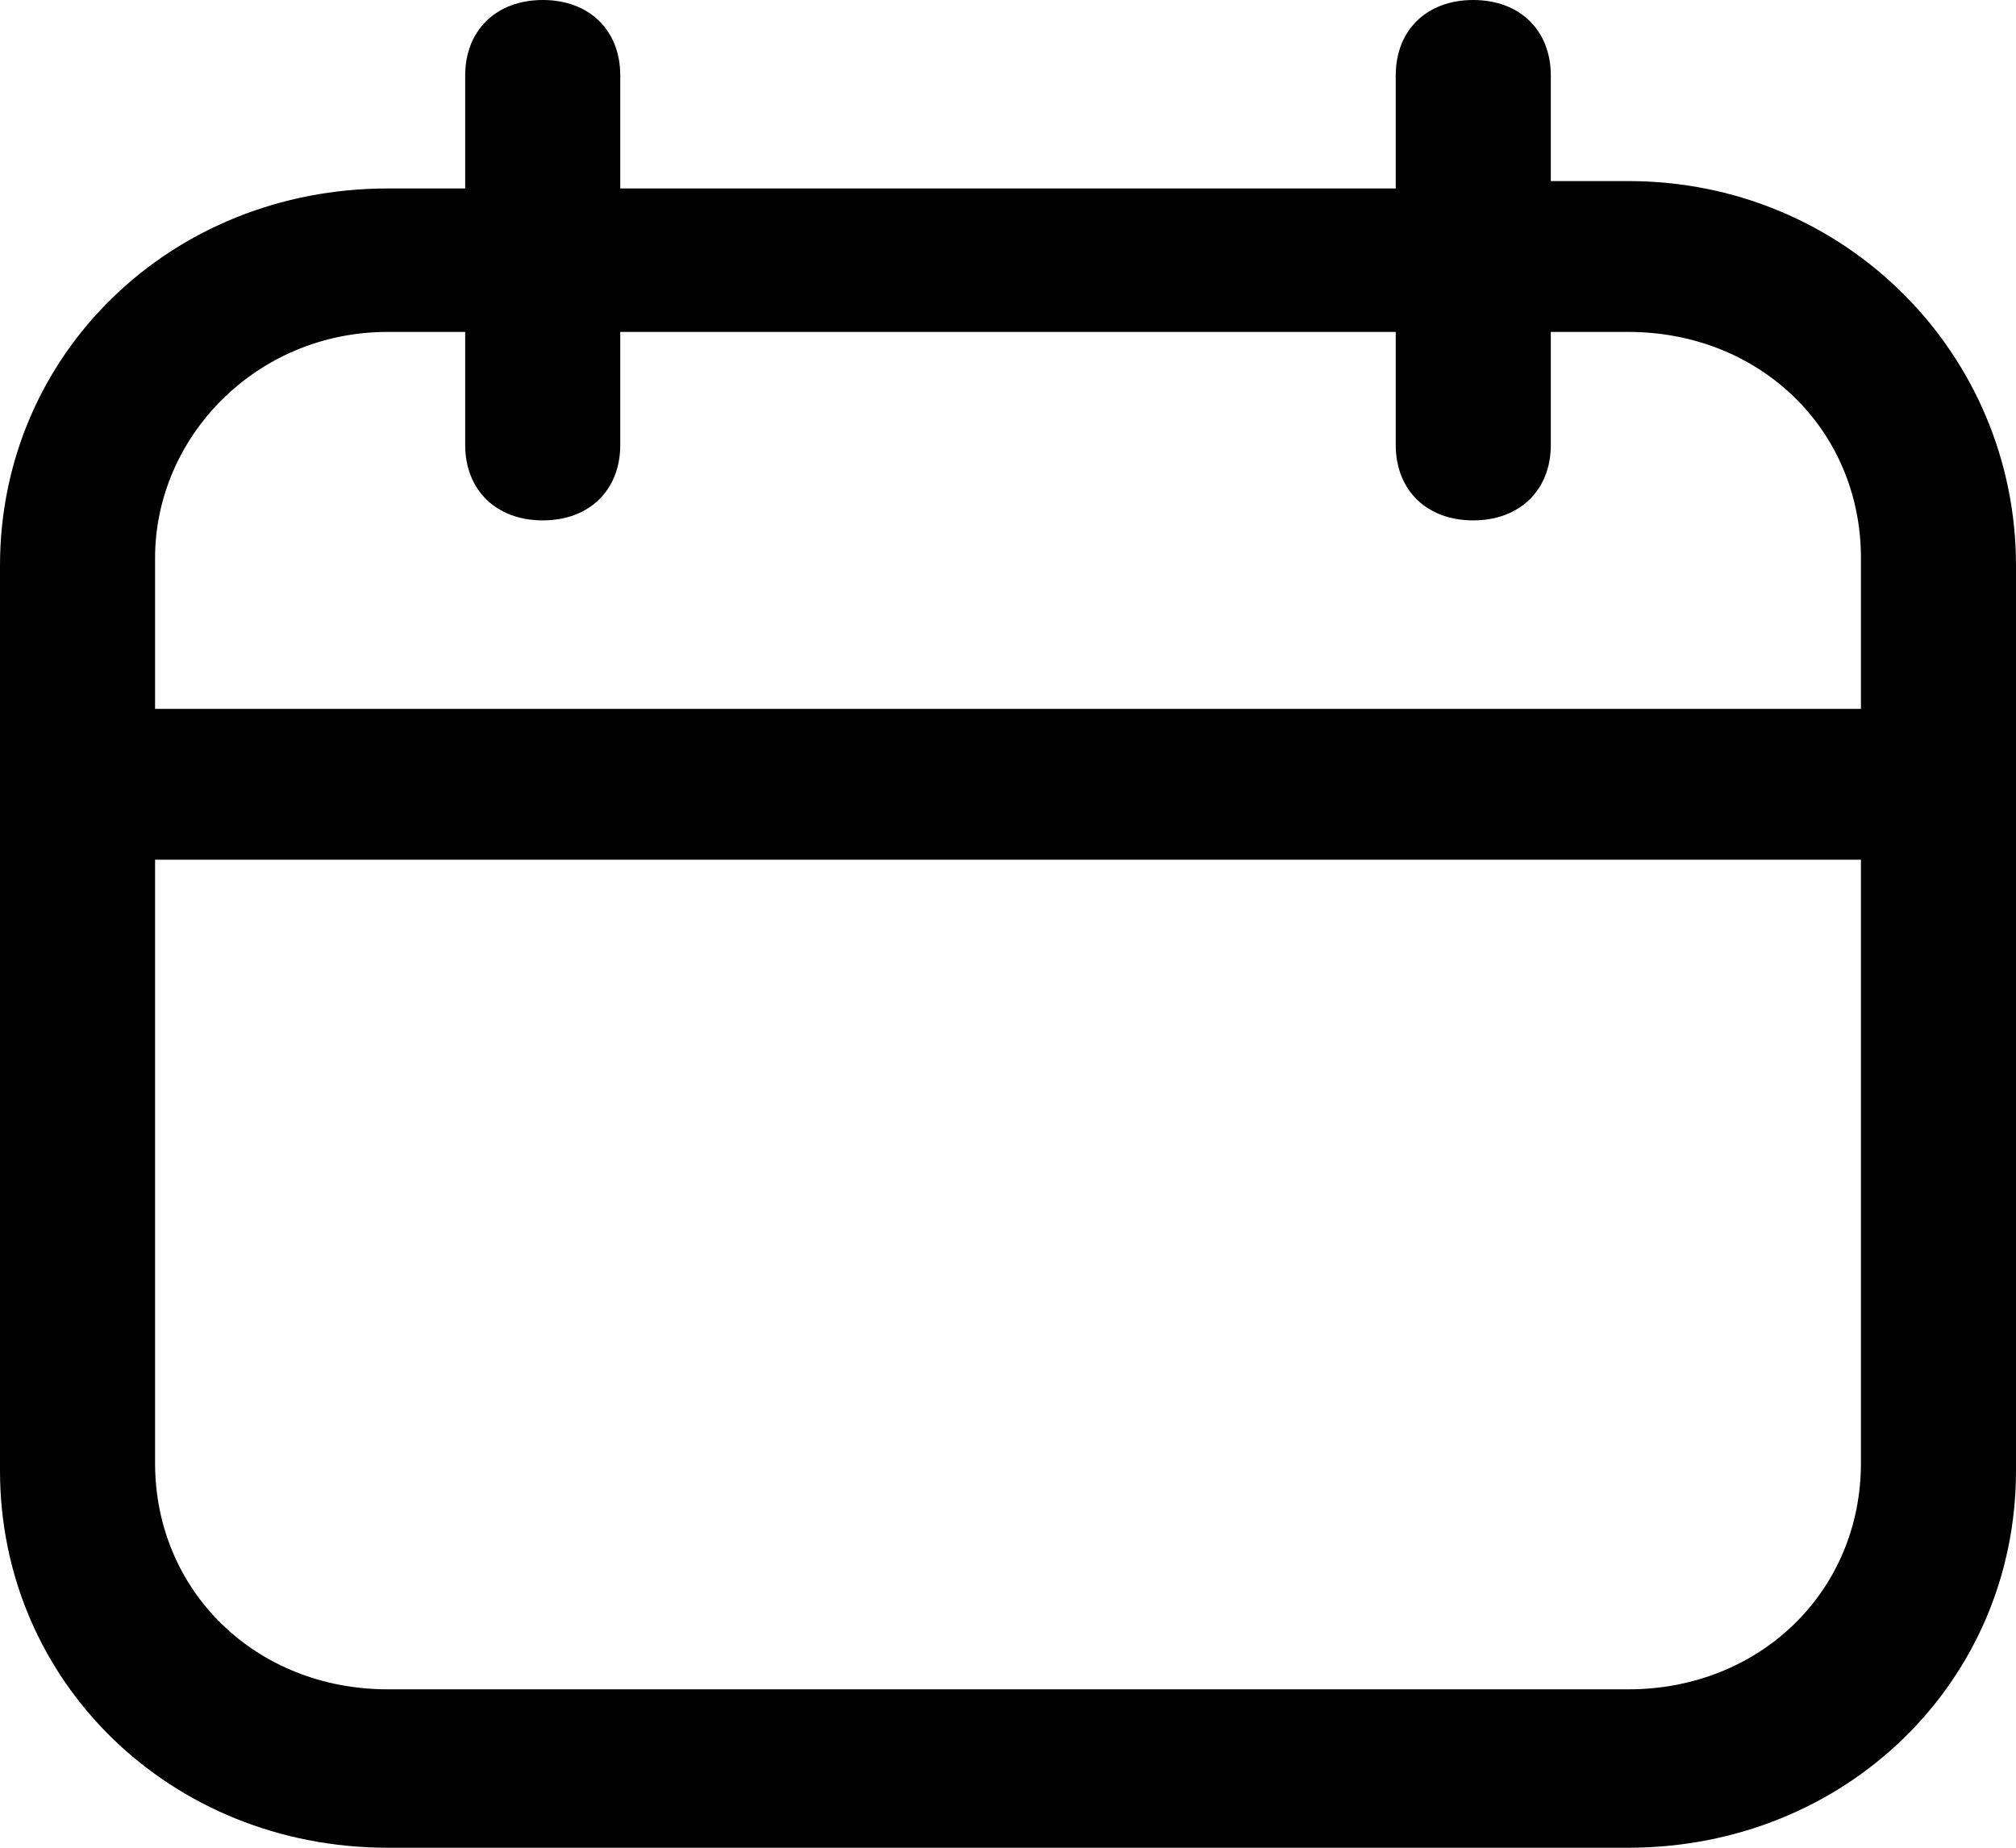 <svg width="12" height="11" viewBox="0 0 12 11" fill="none" xmlns="http://www.w3.org/2000/svg">
<path d="M9.692 1.078H9.231V0.449C9.231 0.18 9.046 0 8.769 0C8.492 0 8.308 0.18 8.308 0.449V1.122H3.692V0.449C3.692 0.18 3.508 0 3.231 0C2.954 0 2.769 0.18 2.769 0.449V1.122H2.308C1.015 1.122 0 2.11 0 3.367V8.755C0 10.012 1.015 11 2.308 11H9.692C10.985 11 12 10.012 12 8.755V3.367C12 2.11 10.985 1.078 9.692 1.078ZM2.308 1.976H2.769V2.649C2.769 2.918 2.954 3.098 3.231 3.098C3.508 3.098 3.692 2.918 3.692 2.649V1.976H8.308V2.649C8.308 2.918 8.492 3.098 8.769 3.098C9.046 3.098 9.231 2.918 9.231 2.649V1.976H9.692C10.477 1.976 11.077 2.559 11.077 3.322V4.22H0.923V3.322C0.923 2.604 1.523 1.976 2.308 1.976ZM9.692 10.057H2.308C1.523 10.057 0.923 9.473 0.923 8.71V5.118H11.077V8.71C11.077 9.473 10.477 10.057 9.692 10.057Z" fill="black"/>
</svg>
